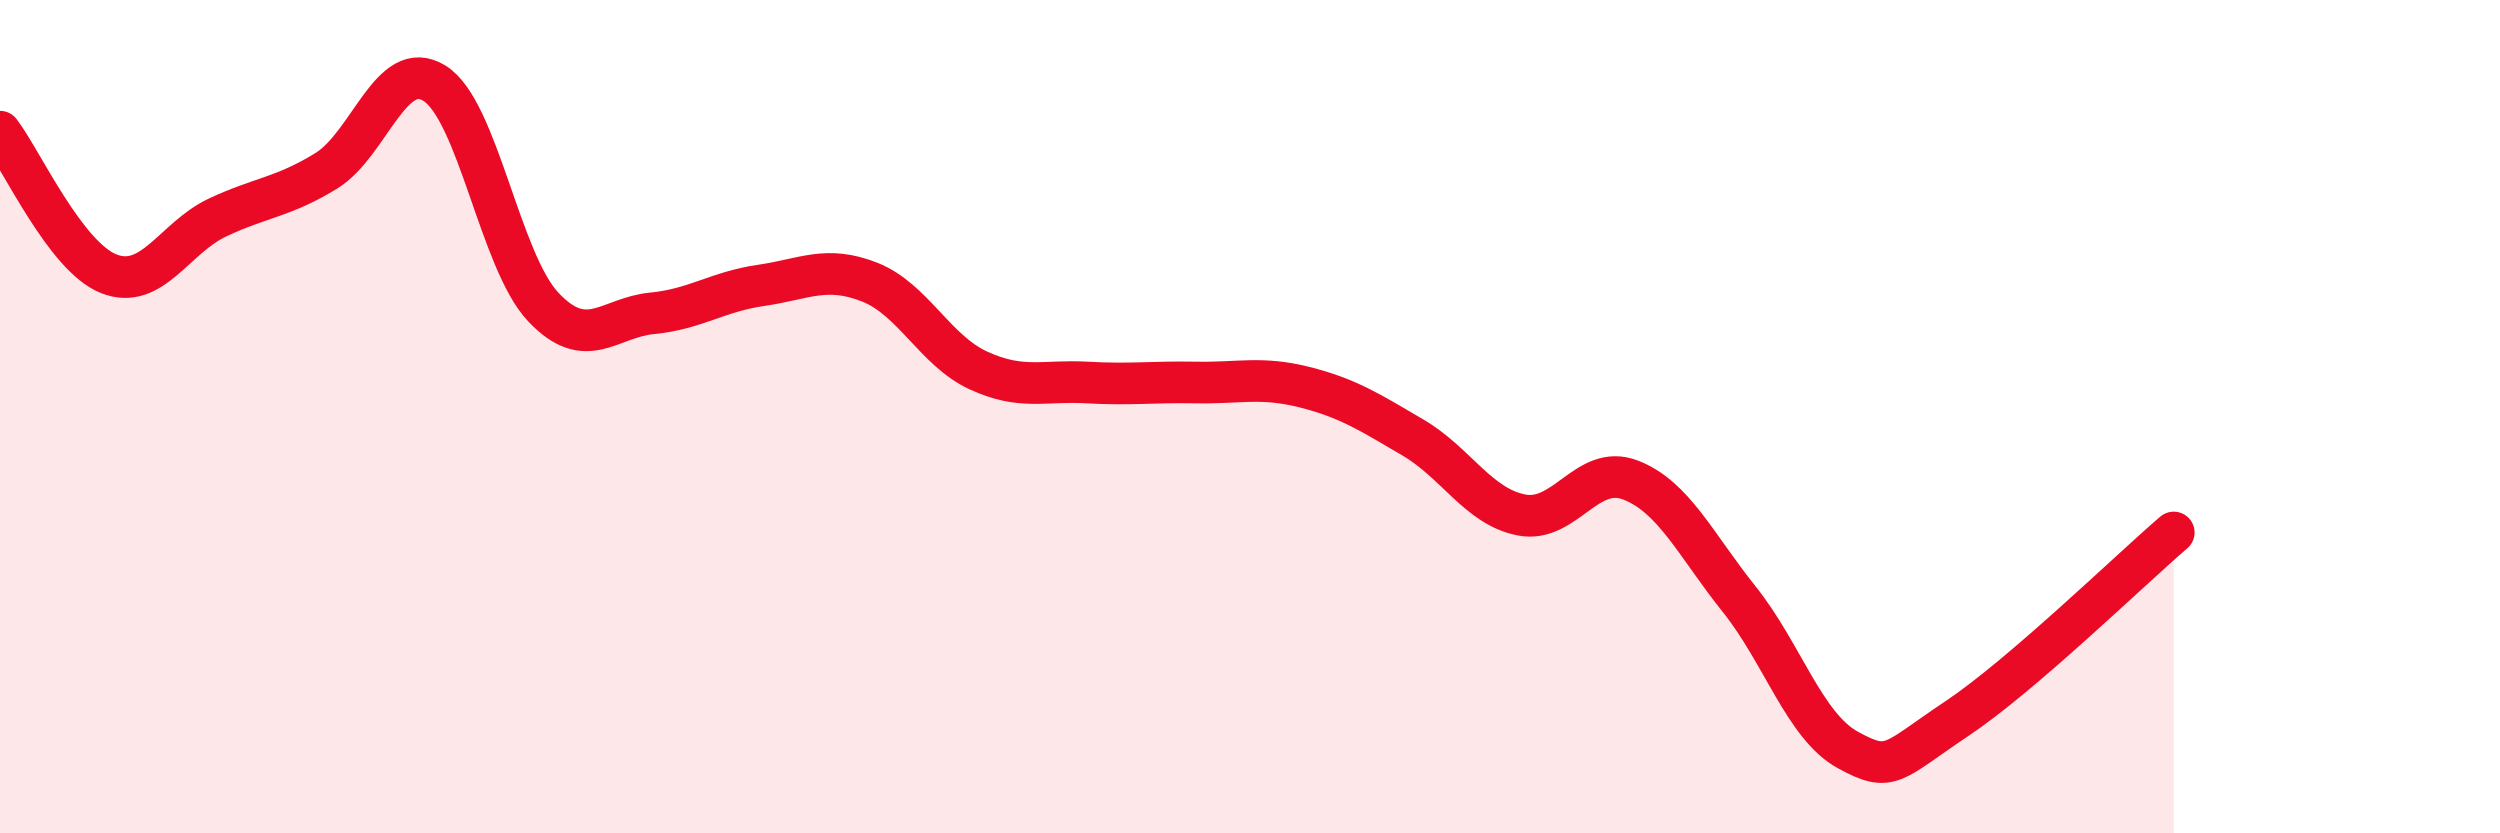 
    <svg width="60" height="20" viewBox="0 0 60 20" xmlns="http://www.w3.org/2000/svg">
      <path
        d="M 0,3.16 C 0.52,3.84 1.57,6.16 2.61,6.57 C 3.65,6.98 4.18,5.71 5.22,5.22 C 6.26,4.73 6.79,4.74 7.83,4.1 C 8.87,3.46 9.39,1.35 10.43,2 C 11.47,2.65 12,6.27 13.04,7.37 C 14.08,8.47 14.61,7.62 15.65,7.52 C 16.69,7.42 17.22,7 18.26,6.85 C 19.3,6.7 19.83,6.36 20.87,6.77 C 21.91,7.18 22.44,8.41 23.48,8.89 C 24.52,9.37 25.05,9.12 26.09,9.18 C 27.13,9.24 27.66,9.16 28.7,9.18 C 29.74,9.2 30.26,9.03 31.3,9.29 C 32.34,9.55 32.87,9.89 33.91,10.5 C 34.95,11.11 35.48,12.16 36.52,12.36 C 37.56,12.56 38.09,11.12 39.13,11.52 C 40.17,11.92 40.7,13.08 41.74,14.38 C 42.78,15.68 43.31,17.43 44.35,18 C 45.39,18.57 45.4,18.29 46.96,17.25 C 48.52,16.21 51.13,13.67 52.17,12.78L52.17 20L0 20Z"
        fill="#EB0A25"
        opacity="0.1"
        stroke-linecap="round"
        stroke-linejoin="round"
      />
      <path
        d="M 0,3.16 C 0.52,3.84 1.57,6.16 2.61,6.57 C 3.65,6.98 4.18,5.71 5.22,5.22 C 6.26,4.73 6.79,4.74 7.83,4.1 C 8.87,3.46 9.39,1.35 10.43,2 C 11.47,2.65 12,6.27 13.04,7.37 C 14.08,8.47 14.61,7.62 15.65,7.52 C 16.69,7.42 17.22,7 18.26,6.85 C 19.3,6.7 19.83,6.36 20.87,6.77 C 21.91,7.18 22.44,8.41 23.48,8.89 C 24.52,9.37 25.05,9.12 26.09,9.18 C 27.13,9.24 27.66,9.16 28.7,9.18 C 29.74,9.2 30.26,9.03 31.3,9.29 C 32.34,9.55 32.87,9.89 33.91,10.5 C 34.95,11.11 35.48,12.16 36.52,12.36 C 37.56,12.56 38.09,11.12 39.13,11.52 C 40.17,11.92 40.7,13.08 41.74,14.38 C 42.78,15.68 43.31,17.43 44.35,18 C 45.39,18.57 45.4,18.29 46.96,17.25 C 48.52,16.21 51.13,13.67 52.17,12.78"
        stroke="#EB0A25"
        stroke-width="1"
        fill="none"
        stroke-linecap="round"
        stroke-linejoin="round"
      />
    </svg>
  